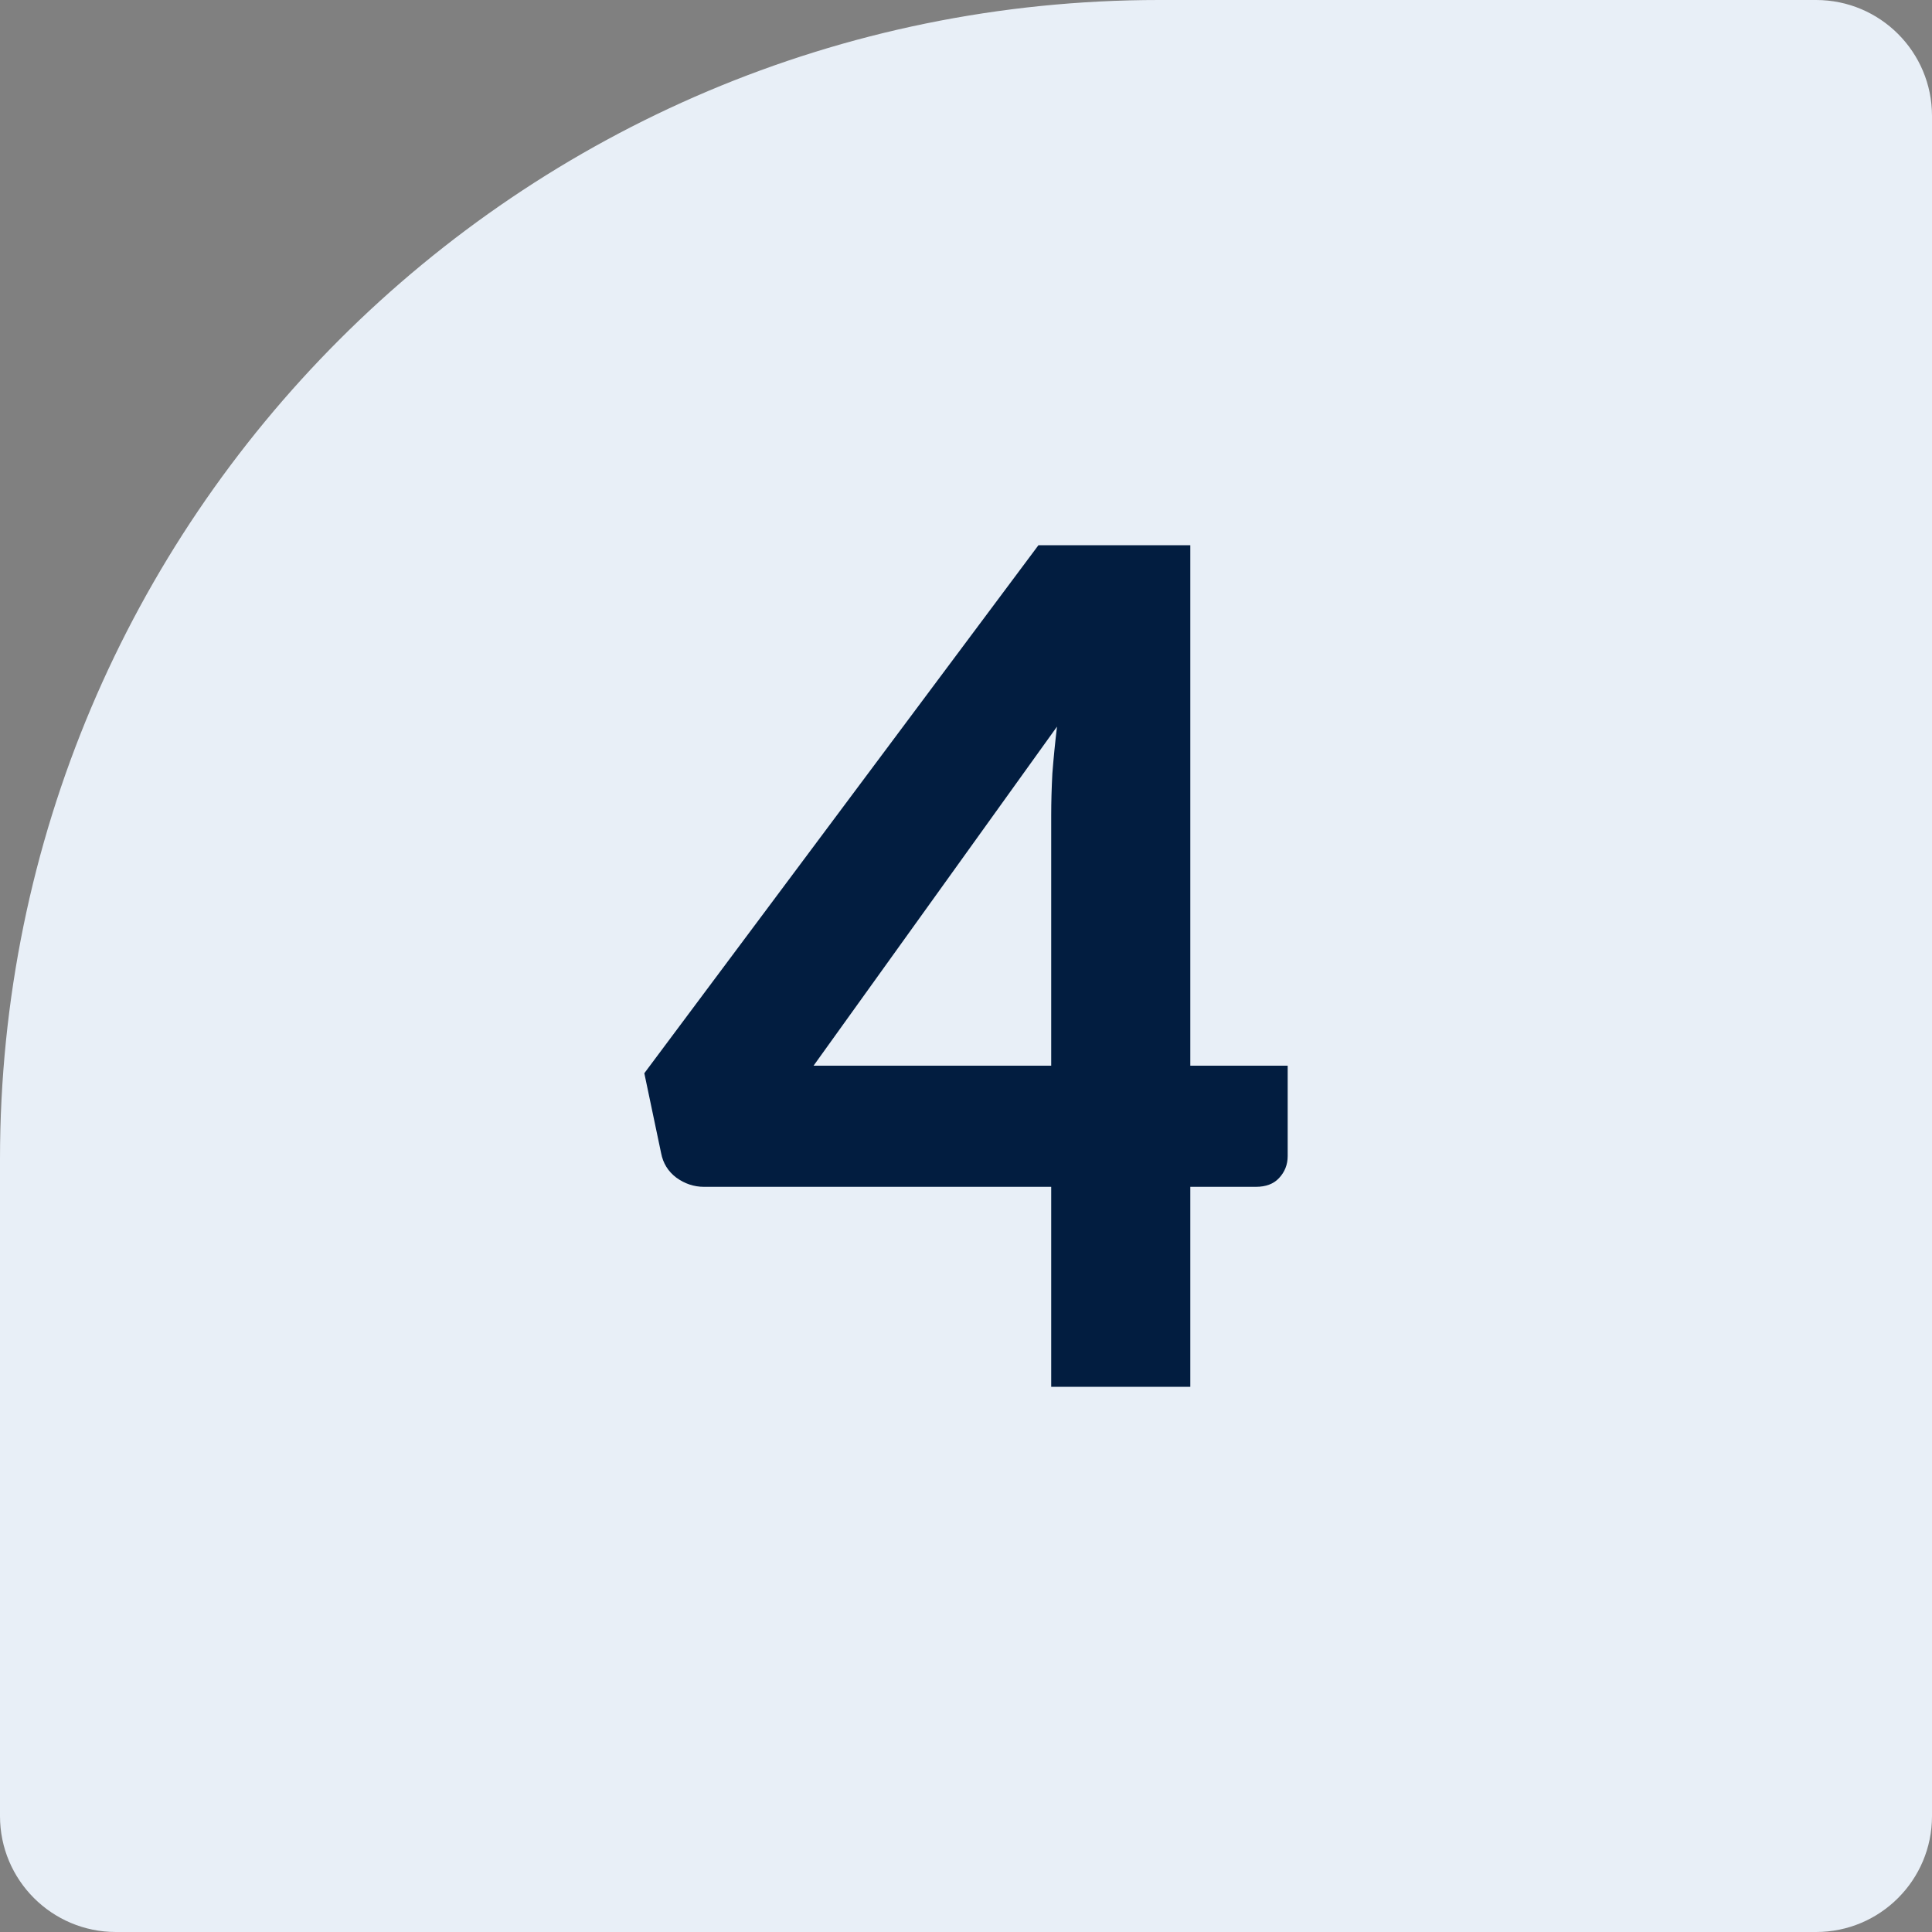 <svg width="100" height="100" viewBox="0 0 100 100" fill="none" xmlns="http://www.w3.org/2000/svg">
<rect x="0" y="0" width="100" height="100" fill="#808080" stroke="none"/>
<path d="M0 60C0 26.863 26.863 0 60 0H94C97.314 0 100 2.686 100 6V94C100 97.314 97.314 100 94 100H6C2.686 100 0 97.314 0 94V60Z" fill="#E8EFF7"/>
<path d="M54.41 55.16V42.2C54.41 41.52 54.43 40.8 54.47 40.04C54.53 39.26 54.61 38.45 54.71 37.61L42.11 55.16H54.41ZM66.65 55.16V59.84C66.65 60.28 66.5 60.66 66.2 60.98C65.92 61.28 65.52 61.43 65 61.43H61.61V71.78H54.41V61.43H36.44C35.92 61.43 35.44 61.27 35 60.95C34.58 60.63 34.32 60.21 34.22 59.69L33.35 55.55L53.75 28.22H61.61V55.16H66.65Z" fill="#021D40"/>
</svg>
